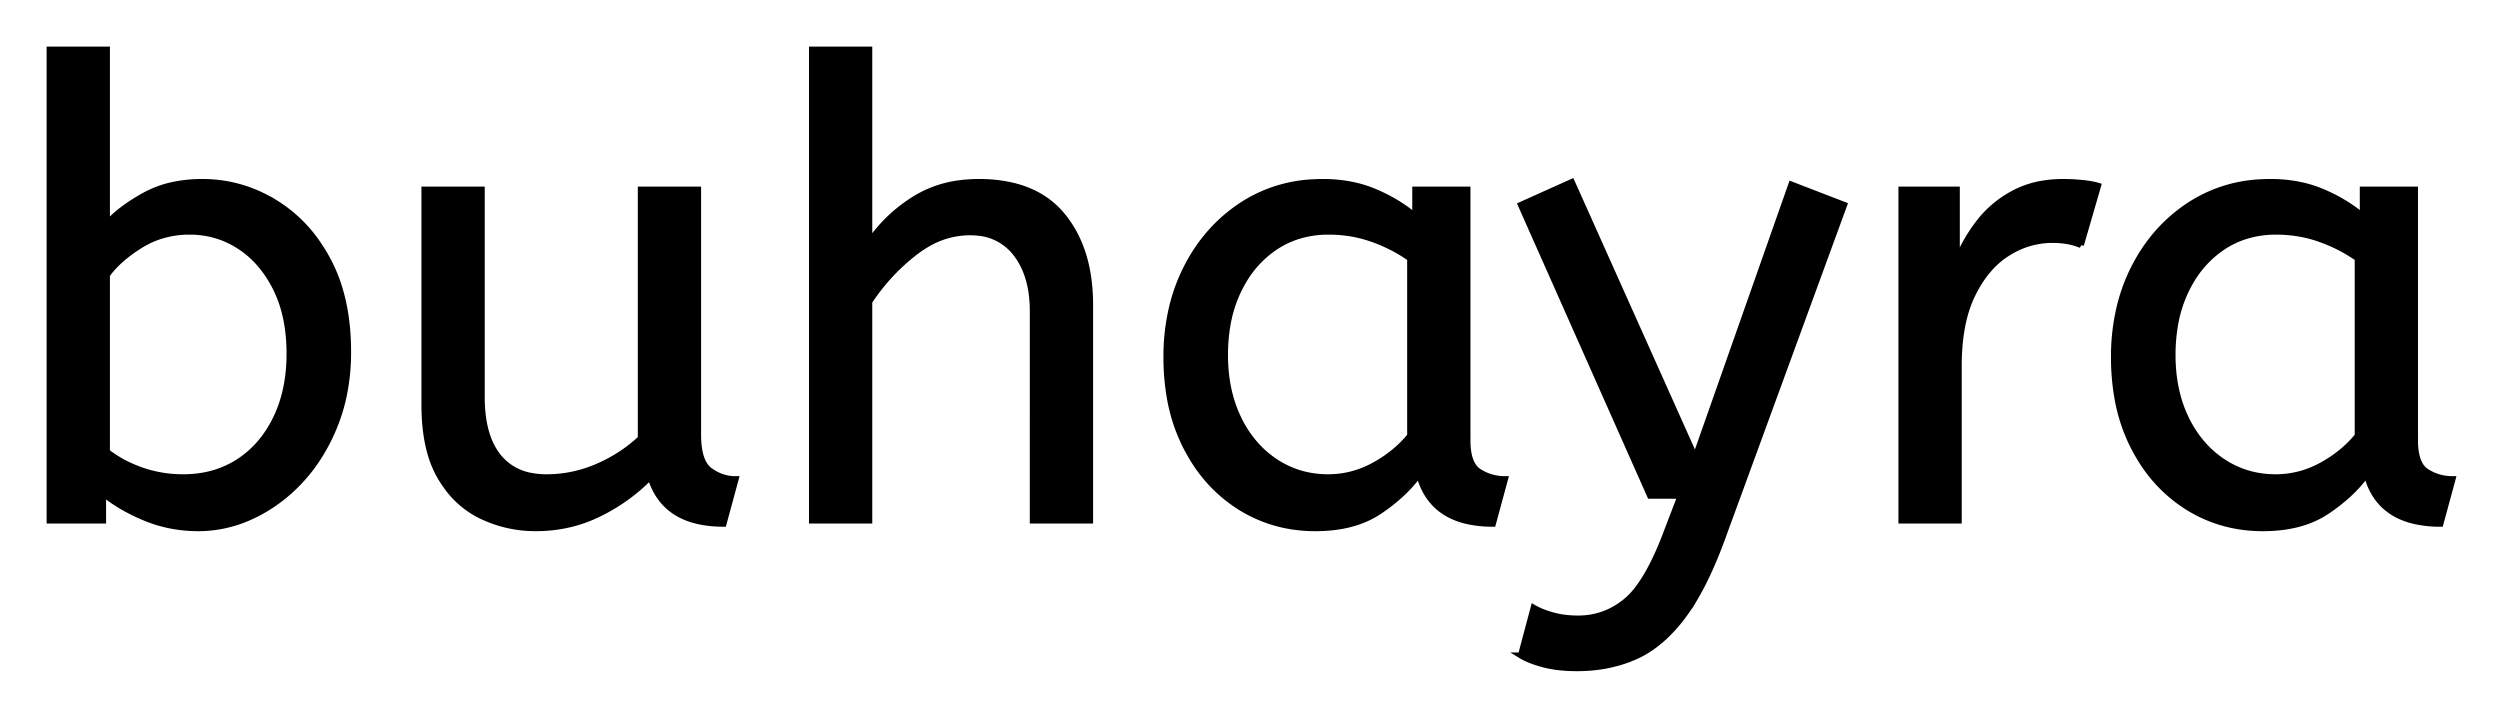 <svg xmlns="http://www.w3.org/2000/svg" role="img" viewBox="-7.80 -7.80 392.86 112.61"><title>Buhayra logo</title><path d="M128.8 74h-9V0h9v30.3q2.8-4.1 7.1-6.8a17.572 17.572 0 0 1 7.125-2.509A22.595 22.595 0 0 1 146 20.8a23.225 23.225 0 0 1 5.065.518q5.094 1.138 8.085 4.782 4.125 5.026 4.338 13.109a33.764 33.764 0 0 1 .012.891V74h-9V41.1q0-5.6-2.6-9a8.42 8.42 0 0 0-6.158-3.347 11.979 11.979 0 0 0-1.142-.053 13.23 13.23 0 0 0-6.713 1.866 17.586 17.586 0 0 0-2.037 1.384q-4.15 3.25-7.05 7.65V74zm102.4 21.2l2-7.5a9.908 9.908 0 0 0 1.165.574q.823.345 1.835.626a13.514 13.514 0 0 0 2.279.417 17.358 17.358 0 0 0 1.721.083q4.2 0 7.5-2.7a12.003 12.003 0 0 0 1.933-2.061q1.748-2.311 3.408-6.164A58.58 58.58 0 0 0 254 76.1l2.3-6h-4.8l-20.3-45.7 8-3.6 19.4 43.3 15.1-42.9 8.3 3.2-19.1 52.2a71.728 71.728 0 0 1-2.053 5.086q-1.102 2.44-2.269 4.428A30.86 30.86 0 0 1 256.6 89.1a24.268 24.268 0 0 1-2.878 3.211q-1.914 1.768-4.017 2.807a14.737 14.737 0 0 1-.605.282q-4.1 1.8-9.1 1.8-3 0-5.25-.6t-3.55-1.4zM58.9 55.8V22h9v32.6a22.981 22.981 0 0 0 .254 3.534q.288 1.847.903 3.335A10.136 10.136 0 0 0 70.5 63.95a8.404 8.404 0 0 0 5.113 3.021 12.807 12.807 0 0 0 2.487.229q4.1 0 7.95-1.65 3.85-1.65 6.85-4.45V22h9v38.5a15.602 15.602 0 0 0 .102 1.854q.332 2.762 1.748 3.796 1.85 1.35 4.05 1.35l-1.9 7q-9.3 0-11.5-7.4-3.5 3.6-8.1 5.85-4.6 2.25-9.9 2.25-4.5 0-8.5-1.9a14.441 14.441 0 0 1-5.51-4.639 18.266 18.266 0 0 1-.99-1.511 16.24 16.24 0 0 1-1.664-4.093Q58.9 59.905 58.9 55.8zM8.4 69.7V74H0V0h9v27.4q2-2.3 5.85-4.45a16.584 16.584 0 0 1 5.231-1.822A22.424 22.424 0 0 1 24 20.8q6 0 11.25 3.15a22.329 22.329 0 0 1 7.178 6.967A27.464 27.464 0 0 1 43.7 33.05Q46.9 39 46.9 47.5a33.315 33.315 0 0 1-.687 6.888A27.75 27.75 0 0 1 44.9 58.8a29.367 29.367 0 0 1-3.161 6.004 25.482 25.482 0 0 1-2.189 2.746 24.894 24.894 0 0 1-6.131 4.914A23.302 23.302 0 0 1 32 73.2a20.006 20.006 0 0 1-7.366 1.96 19.209 19.209 0 0 1-1.234.04q-4.5 0-8.45-1.65a30.274 30.274 0 0 1-3.303-1.608Q9.822 70.903 8.4 69.7zm206.2-43.5V22h8.2v39.4a12.15 12.15 0 0 0 .102 1.636q.332 2.434 1.748 3.314 1.85 1.15 4.05 1.15l-1.9 7a17.722 17.722 0 0 1-4.265-.472q-5.637-1.4-7.232-6.948a13.59 13.59 0 0 1-.103-.38 21.307 21.307 0 0 1-3.11 3.426 28.498 28.498 0 0 1-3.14 2.424Q205 75.2 198.9 75.2q-6.5 0-11.8-3.3a22.947 22.947 0 0 1-7.413-7.527 27.923 27.923 0 0 1-1.037-1.823 27.228 27.228 0 0 1-2.63-7.942 36.644 36.644 0 0 1-.52-6.308 33.142 33.142 0 0 1 .997-8.269 27.968 27.968 0 0 1 2.153-5.731q3.15-6.2 8.7-9.85a22.297 22.297 0 0 1 11.195-3.606 27.388 27.388 0 0 1 1.555-.044 22.584 22.584 0 0 1 4.794.49 18.703 18.703 0 0 1 3.356 1.06 26.002 26.002 0 0 1 4.287 2.294A22.103 22.103 0 0 1 214.6 26.2zm148.9 0V22h8.2v39.4a12.15 12.15 0 0 0 .102 1.636q.332 2.434 1.748 3.314 1.85 1.15 4.05 1.15l-1.9 7a17.722 17.722 0 0 1-4.265-.472q-5.637-1.4-7.232-6.948a13.59 13.59 0 0 1-.103-.38 21.307 21.307 0 0 1-3.11 3.426 28.498 28.498 0 0 1-3.14 2.424q-3.95 2.65-10.05 2.65-6.5 0-11.8-3.3a22.947 22.947 0 0 1-7.413-7.527 27.923 27.923 0 0 1-1.037-1.823 27.228 27.228 0 0 1-2.63-7.942 36.644 36.644 0 0 1-.52-6.308 33.142 33.142 0 0 1 .997-8.269 27.968 27.968 0 0 1 2.153-5.731q3.15-6.2 8.7-9.85a22.297 22.297 0 0 1 11.195-3.606A27.388 27.388 0 0 1 349 20.8a22.584 22.584 0 0 1 4.794.49 18.703 18.703 0 0 1 3.356 1.06 26.002 26.002 0 0 1 4.287 2.294A22.103 22.103 0 0 1 363.5 26.2zM300 74h-9V22h8.7v11.3q1.3-3.3 3.5-6.15 2.2-2.85 5.5-4.6a14.817 14.817 0 0 1 4.68-1.524 19.459 19.459 0 0 1 3.02-.226q1.5 0 3 .15a18.972 18.972 0 0 1 1.055.134q.5.078.927.178a8.817 8.817 0 0 1 .518.138l-2.7 9.3a9.763 9.763 0 0 0-2.145-.612q-1.096-.188-2.355-.188a12.958 12.958 0 0 0-6.63 1.846 15.609 15.609 0 0 0-.42.254q-3.328 2.086-5.472 6.442a22.927 22.927 0 0 0-.028.058q-1.763 3.607-2.08 8.828A39.09 39.09 0 0 0 300 49.7V74zm-86.2-13.3V32.8q-2.7-1.9-5.95-3.05T201 28.6a15.924 15.924 0 0 0-4.971.754 14.024 14.024 0 0 0-3.479 1.696 16.301 16.301 0 0 0-5.019 5.424 19.962 19.962 0 0 0-.731 1.376 20.663 20.663 0 0 0-1.753 5.677A27.678 27.678 0 0 0 184.7 48q0 5.6 2.1 9.95a17.602 17.602 0 0 0 3.106 4.546 15.697 15.697 0 0 0 2.694 2.254q3.7 2.45 8.3 2.45 3.8 0 7.2-1.85 3.4-1.85 5.7-4.65zm148.9 0V32.8q-2.7-1.9-5.95-3.05t-6.85-1.15a15.924 15.924 0 0 0-4.971.754 14.024 14.024 0 0 0-3.479 1.696 16.301 16.301 0 0 0-5.019 5.424 19.962 19.962 0 0 0-.731 1.376 20.663 20.663 0 0 0-1.753 5.677A27.678 27.678 0 0 0 333.6 48q0 5.6 2.1 9.95a17.602 17.602 0 0 0 3.106 4.546 15.697 15.697 0 0 0 2.694 2.254q3.7 2.45 8.3 2.45 3.8 0 7.2-1.85 3.4-1.85 5.7-4.65zM9 35.4v27.8a17.99 17.99 0 0 0 3.63 2.185 21.802 21.802 0 0 0 1.77.715 19.462 19.462 0 0 0 6.164 1.096A22.039 22.039 0 0 0 21 67.2q4.9 0 8.65-2.4t5.9-6.8q2.15-4.4 2.15-10.2 0-6-2.15-10.3-2.15-4.3-5.7-6.6-3.55-2.3-7.85-2.3a14.741 14.741 0 0 0-5.627 1.063 14.054 14.054 0 0 0-2.123 1.087Q10.8 32.9 9 35.4z" vector-effect="non-scaling-stroke" fill="#000" fill-rule="evenodd" stroke="#000" stroke-linecap="round" stroke-width=".25mm"/></svg>
